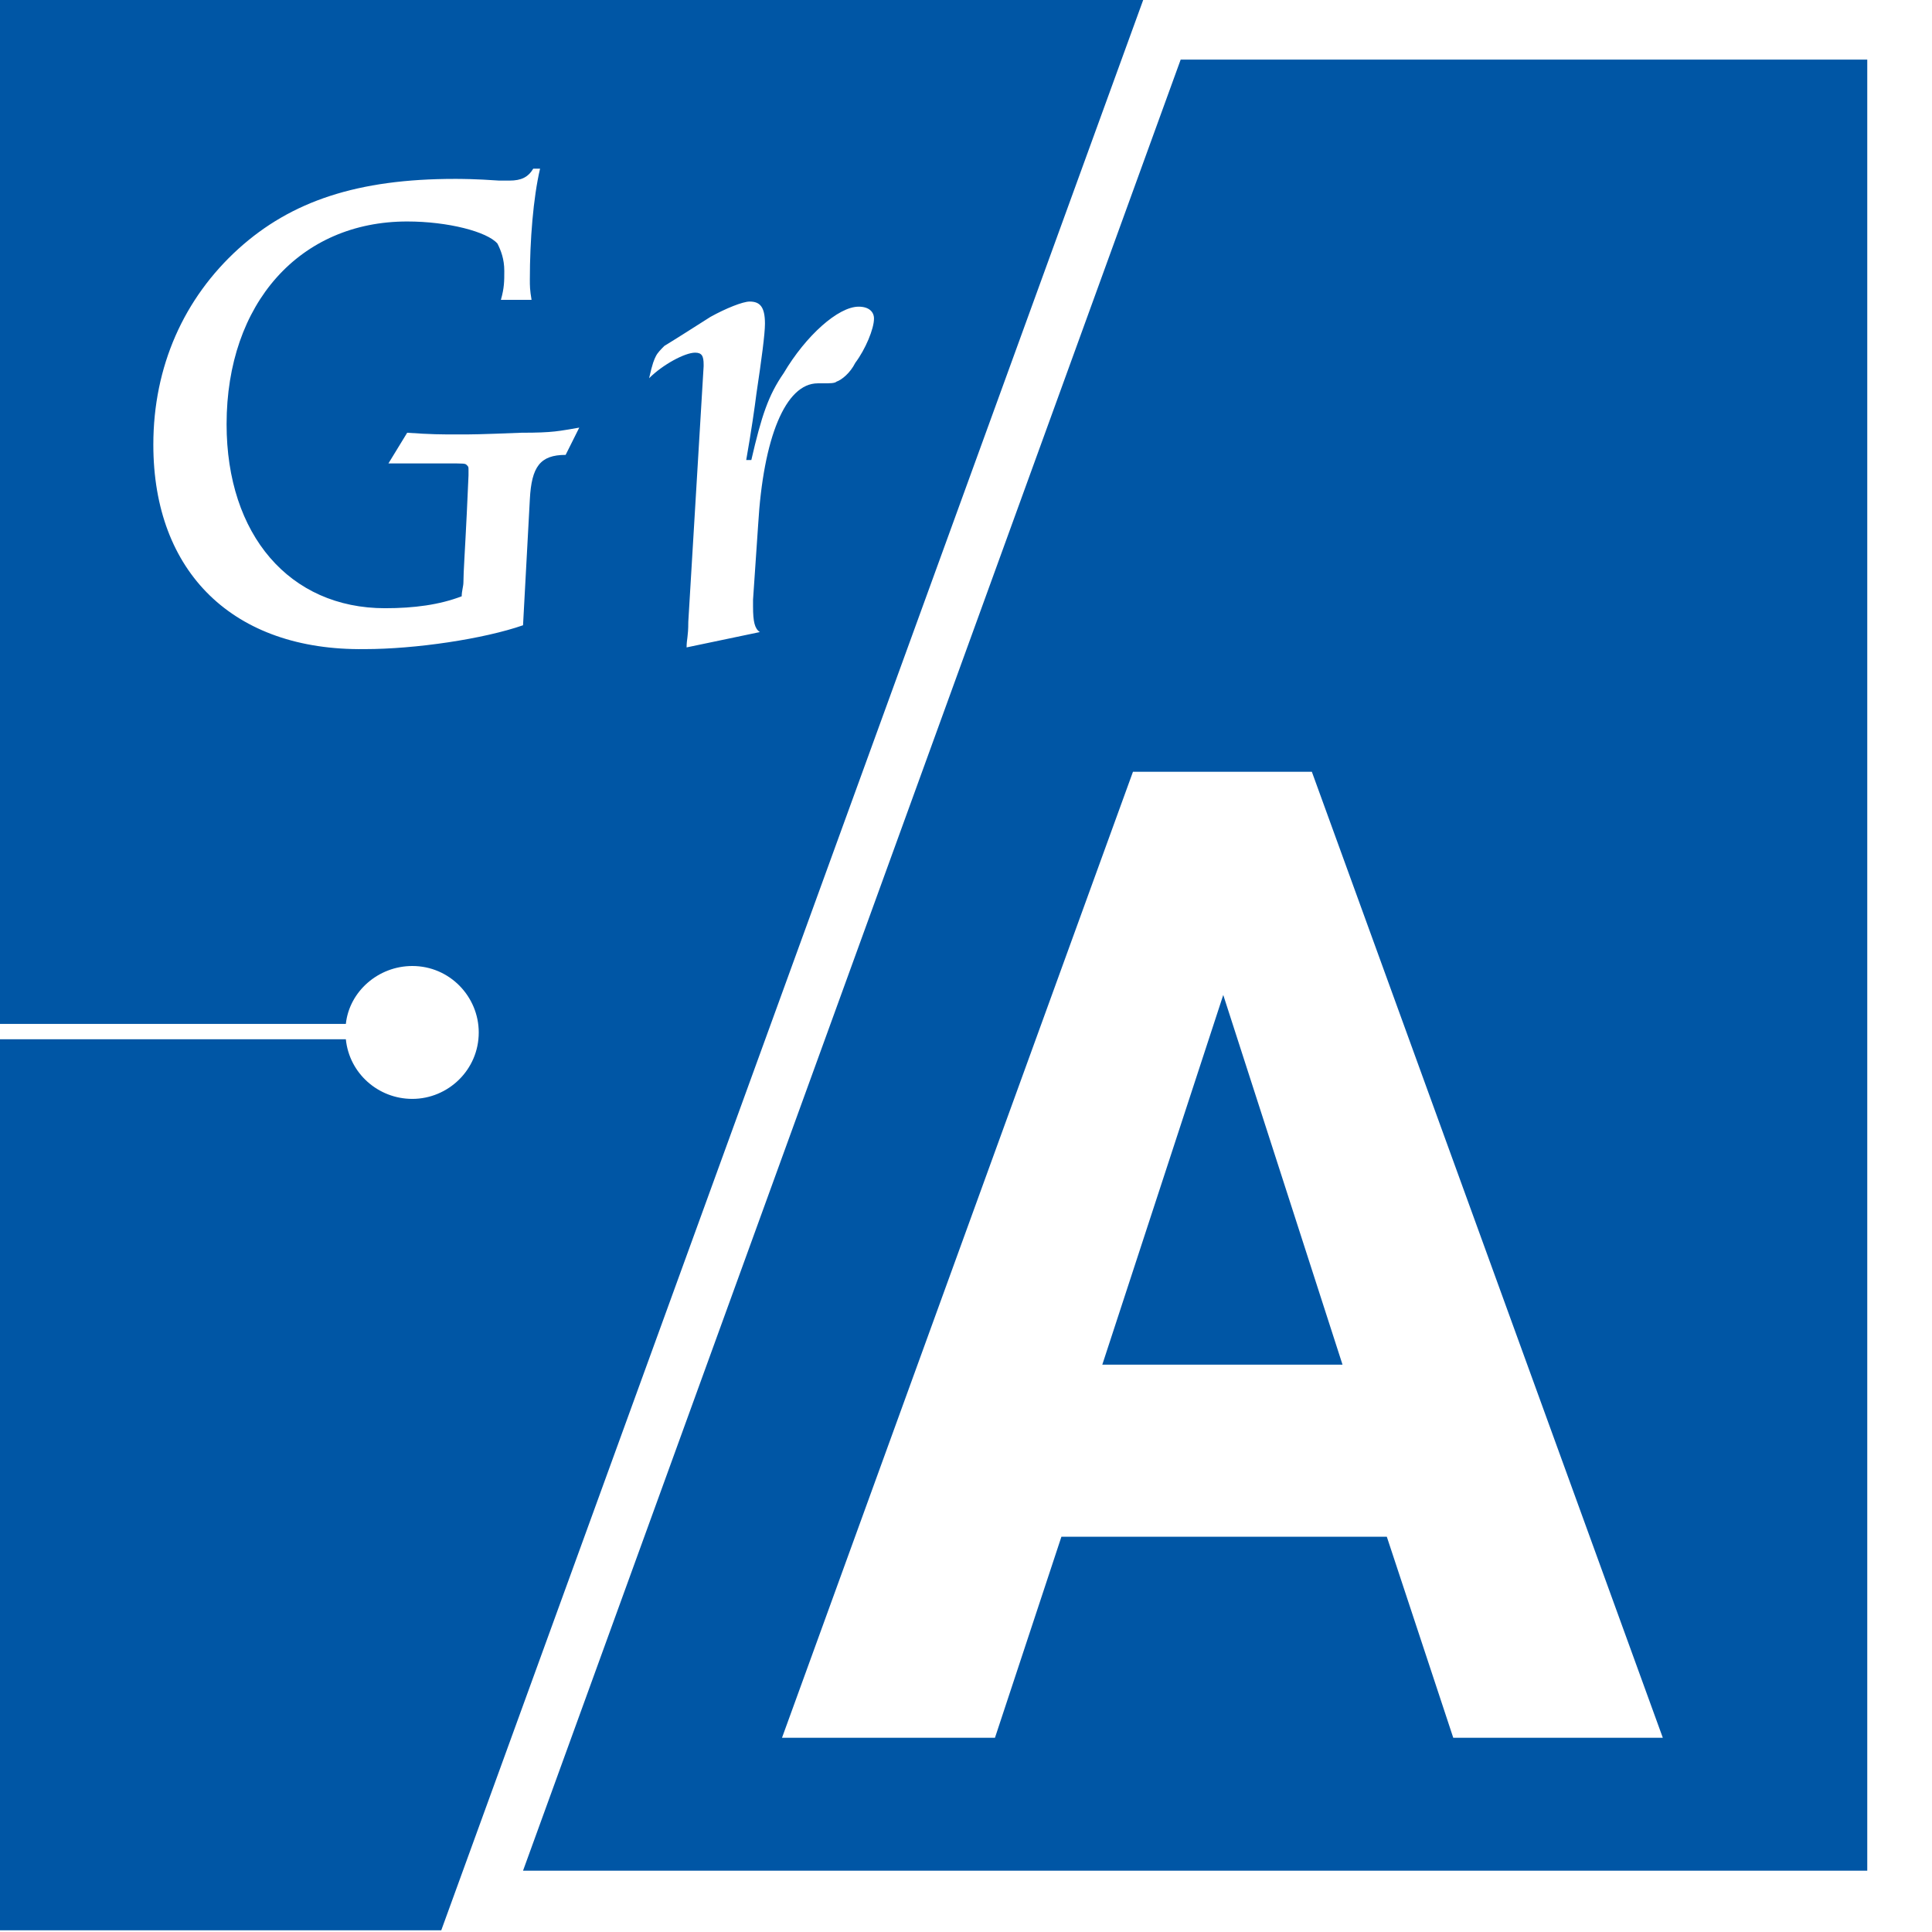 <?xml version="1.0" encoding="utf-8"?>
<!-- Generator: Adobe Illustrator 25.1.0, SVG Export Plug-In . SVG Version: 6.00 Build 0)  -->
<svg version="1.1" id="RGB_x5F_wit" xmlns="http://www.w3.org/2000/svg" xmlns:xlink="http://www.w3.org/1999/xlink" x="0px"
	 y="0px" viewBox="0 0 113.4 113.4" style="enable-background:new 0 0 113.4 113.4;" xml:space="preserve">
<style type="text/css">
	.st0{fill:#0056A5;}
</style>
<g>
	<polygon class="st0" points="64.7,80.1 78.8,80.1 71.8,58.4 	"/>
	<path class="st0" d="M69.3,3.5L30.7,109.8h78.9V3.5H69.3z M85.3,102l-3.9-11.8H62.3L58.4,102H45.9l20.6-56.7H77L97.6,102H85.3z"/>
</g>
<path class="st0" d="M-0.2,0v60.1h20.5c0.2-1.9,1.9-3.4,3.9-3.4c2.2,0,3.9,1.8,3.9,3.9c0,2.2-1.8,3.9-3.9,3.9c-2,0-3.7-1.5-3.9-3.5
	H-0.2v52.3h26.1L67.1,0H-0.2z M33.2,26.7L33.2,26.7c-1.5,0-2,0.7-2.1,2.6l-0.4,7.4c-2.3,0.8-6.3,1.4-9.3,1.4
	C13.7,38.2,9,33.6,9,26.1c0-4.6,1.8-8.6,5-11.5c3.1-2.8,7-4.1,12.7-4.1c0.3,0,1.2,0,2.6,0.1h0.5h0.1c0.7,0,1.1-0.2,1.4-0.7h0.4
	c-0.4,1.7-0.6,4.2-0.6,6.5c0,0.4,0,0.6,0.1,1.2h-1.8c0.2-0.7,0.2-1.1,0.2-1.7c0-0.7-0.2-1.2-0.4-1.6c-0.6-0.7-2.9-1.3-5.3-1.3
	c-6.3,0-10.6,4.8-10.6,11.9c0,6.5,3.7,10.8,9.3,10.8c1.7,0,3.2-0.2,4.5-0.7c0-0.3,0.1-0.6,0.1-0.8c0-0.6,0.1-2,0.2-4.1l0.1-2.2v-0.3
	c0-0.2,0-0.2-0.1-0.3c-0.1-0.1-0.1-0.1-1.3-0.1h-1.4l-1.1,0l-0.8,0l1.1-1.8c1.4,0.1,2,0.1,3,0.1c0.8,0,1.2,0,3.7-0.1
	c1.9,0,2.2-0.1,3.4-0.3L33.2,26.7z M49.1,22.4c-0.1,0.1-0.4,0.1-0.8,0.1h-0.3c-1.9,0-3.2,3.2-3.5,8.3l-0.3,4.4v0.4
	c0,0.9,0.1,1.3,0.4,1.5L40.3,38c0-0.5,0.1-0.6,0.1-1.5l0.9-15v-0.1c0-0.5-0.1-0.7-0.5-0.7c-0.6,0-1.9,0.7-2.7,1.5
	c0.2-0.9,0.3-1.1,0.4-1.3c0.1-0.2,0.3-0.4,0.5-0.6c0.5-0.3,1.6-1,2.7-1.7c0.9-0.5,1.9-0.9,2.3-0.9c0.6,0,0.9,0.3,0.9,1.3
	c0,0.6-0.2,2.1-0.5,4.1c-0.1,0.8-0.3,2.2-0.6,3.9h0.3c0.6-2.6,1-3.8,1.9-5.1c1.3-2.2,3.2-3.9,4.4-3.9c0.6,0,0.9,0.3,0.9,0.7
	c0,0.6-0.5,1.8-1.1,2.6C49.9,21.9,49.4,22.3,49.1,22.4z"/>
</svg>
